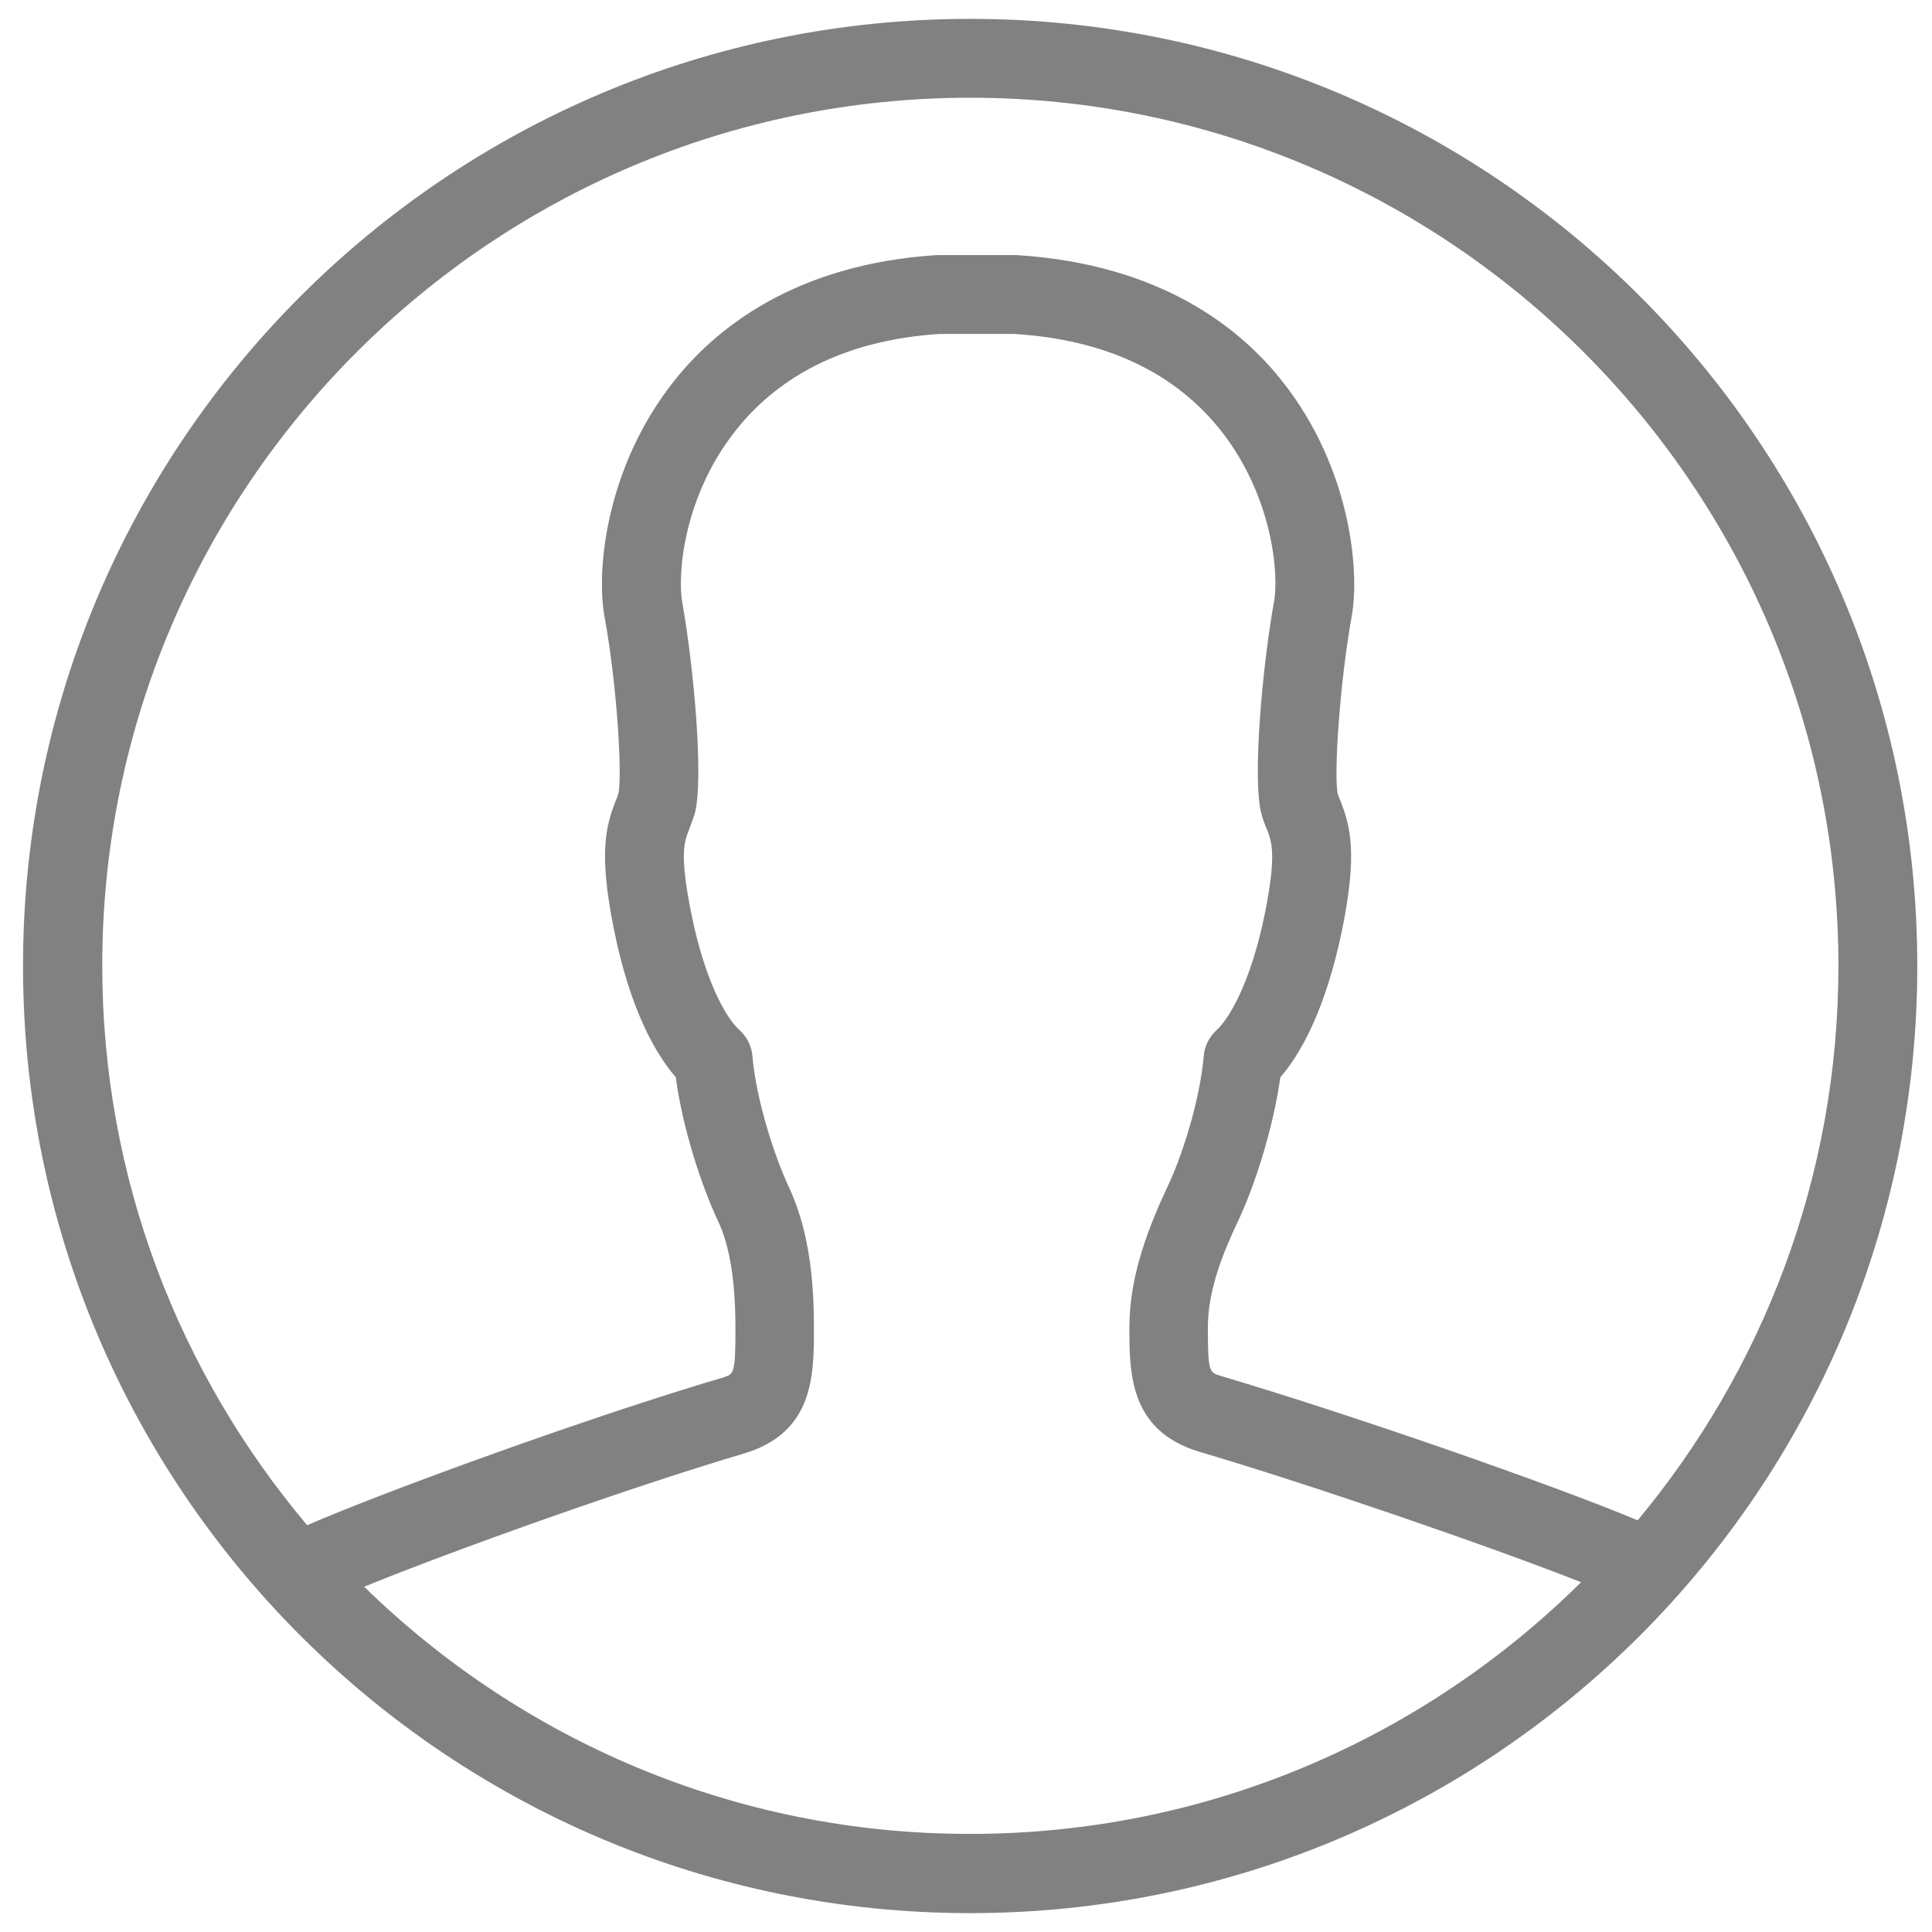 <?xml version="1.0" encoding="utf-8"?>
<!-- Generator: Adobe Illustrator 18.1.1, SVG Export Plug-In . SVG Version: 6.00 Build 0)  -->
<svg version="1.1" id="Layer_1" xmlns="http://www.w3.org/2000/svg" xmlns:xlink="http://www.w3.org/1999/xlink" x="0px" y="0px"
	 viewBox="-164 42.3 512 512" enable-background="new -164 42.3 512 512" xml:space="preserve">
<path fill="#818181" d="M93.1,47.3c-138.6,0-251,112.4-251,251s112.4,251,251,251s251-112.4,251-251
	C344.1,159.6,231.7,47.3,93.1,47.3z M93.1,68.2c126.9,0,230.1,103.2,230.1,230.1c0,55.8-20,107-53.2,146.9
	c-22.9-9.6-77.1-28.4-110.6-38.3c-2.9-0.9-3.3-1-3.3-12.9c0-9.8,4-19.7,8-28.1c4.3-9.1,9.3-24.4,11.2-38.1
	c5.1-5.9,12-17.5,16.5-39.7c3.9-19.6,2.1-26.7-0.5-33.4c-0.3-0.7-0.6-1.4-0.8-2.1c-1-4.6,0.4-28.4,3.7-46.9
	c2.3-12.7-0.6-39.7-18.1-62c-11-14.1-32.1-31.4-70.7-33.8l-21.1,0c-37.9,2.4-59,19.7-70,33.8C-3.2,166-6.1,193-3.8,205.7
	c3.4,18.5,4.7,42.3,3.7,46.8c-0.2,0.8-0.5,1.5-0.8,2.2c-2.6,6.7-4.4,13.8-0.5,33.4c4.4,22.2,11.4,33.8,16.5,39.7
	c1.8,13.7,6.9,29,11.2,38.1c3.1,6.7,4.6,15.7,4.6,28.5c0,11.9-0.4,12-3.1,12.9c-34.7,10.2-89.8,30.2-110.4,39.2
	c-33.8-40.1-54.3-91.8-54.3-148.2C-137,171.4-33.8,68.2,93.1,68.2z M-67.5,462.8C-44,453.2,3,436.4,33.8,427.3
	c17.9-5.7,17.9-20.8,17.9-32.9c0-10.1-0.7-24.9-6.6-37.4c-4-8.6-8.7-23.3-9.7-34.8c-0.2-2.7-1.5-5.2-3.5-7c-3-2.6-9-12.1-12.8-31.3
	c-3-15.2-1.8-18.5-0.5-21.7c0.5-1.4,1-2.7,1.5-4.2c2.5-9.2-0.3-39.3-3.3-56.1c-1.3-7.3,0.3-27.9,14-45.3
	c12.2-15.6,30.7-24.3,54.2-25.8l19.8,0c24.2,1.5,42.6,10.2,54.9,25.8c13.6,17.4,15.3,38.1,13.9,45.3c-3,16.7-5.8,46.9-3.3,56.1
	c0.4,1.5,0.9,2.9,1.5,4.2c1.2,3.2,2.5,6.5-0.5,21.7c-3.8,19.2-9.9,28.7-12.8,31.3c-2,1.8-3.3,4.3-3.5,7c-1,11.5-5.6,26.3-9.7,34.8
	c-4.6,9.9-10,23-10,37c0,12.1,0,27.2,18.1,32.9c29.5,8.7,76.7,24.9,101.6,34.7c-41.6,41.2-98.8,66.7-161.8,66.7
	C30.7,528.4-26,503.3-67.5,462.8z"/>
</svg>
